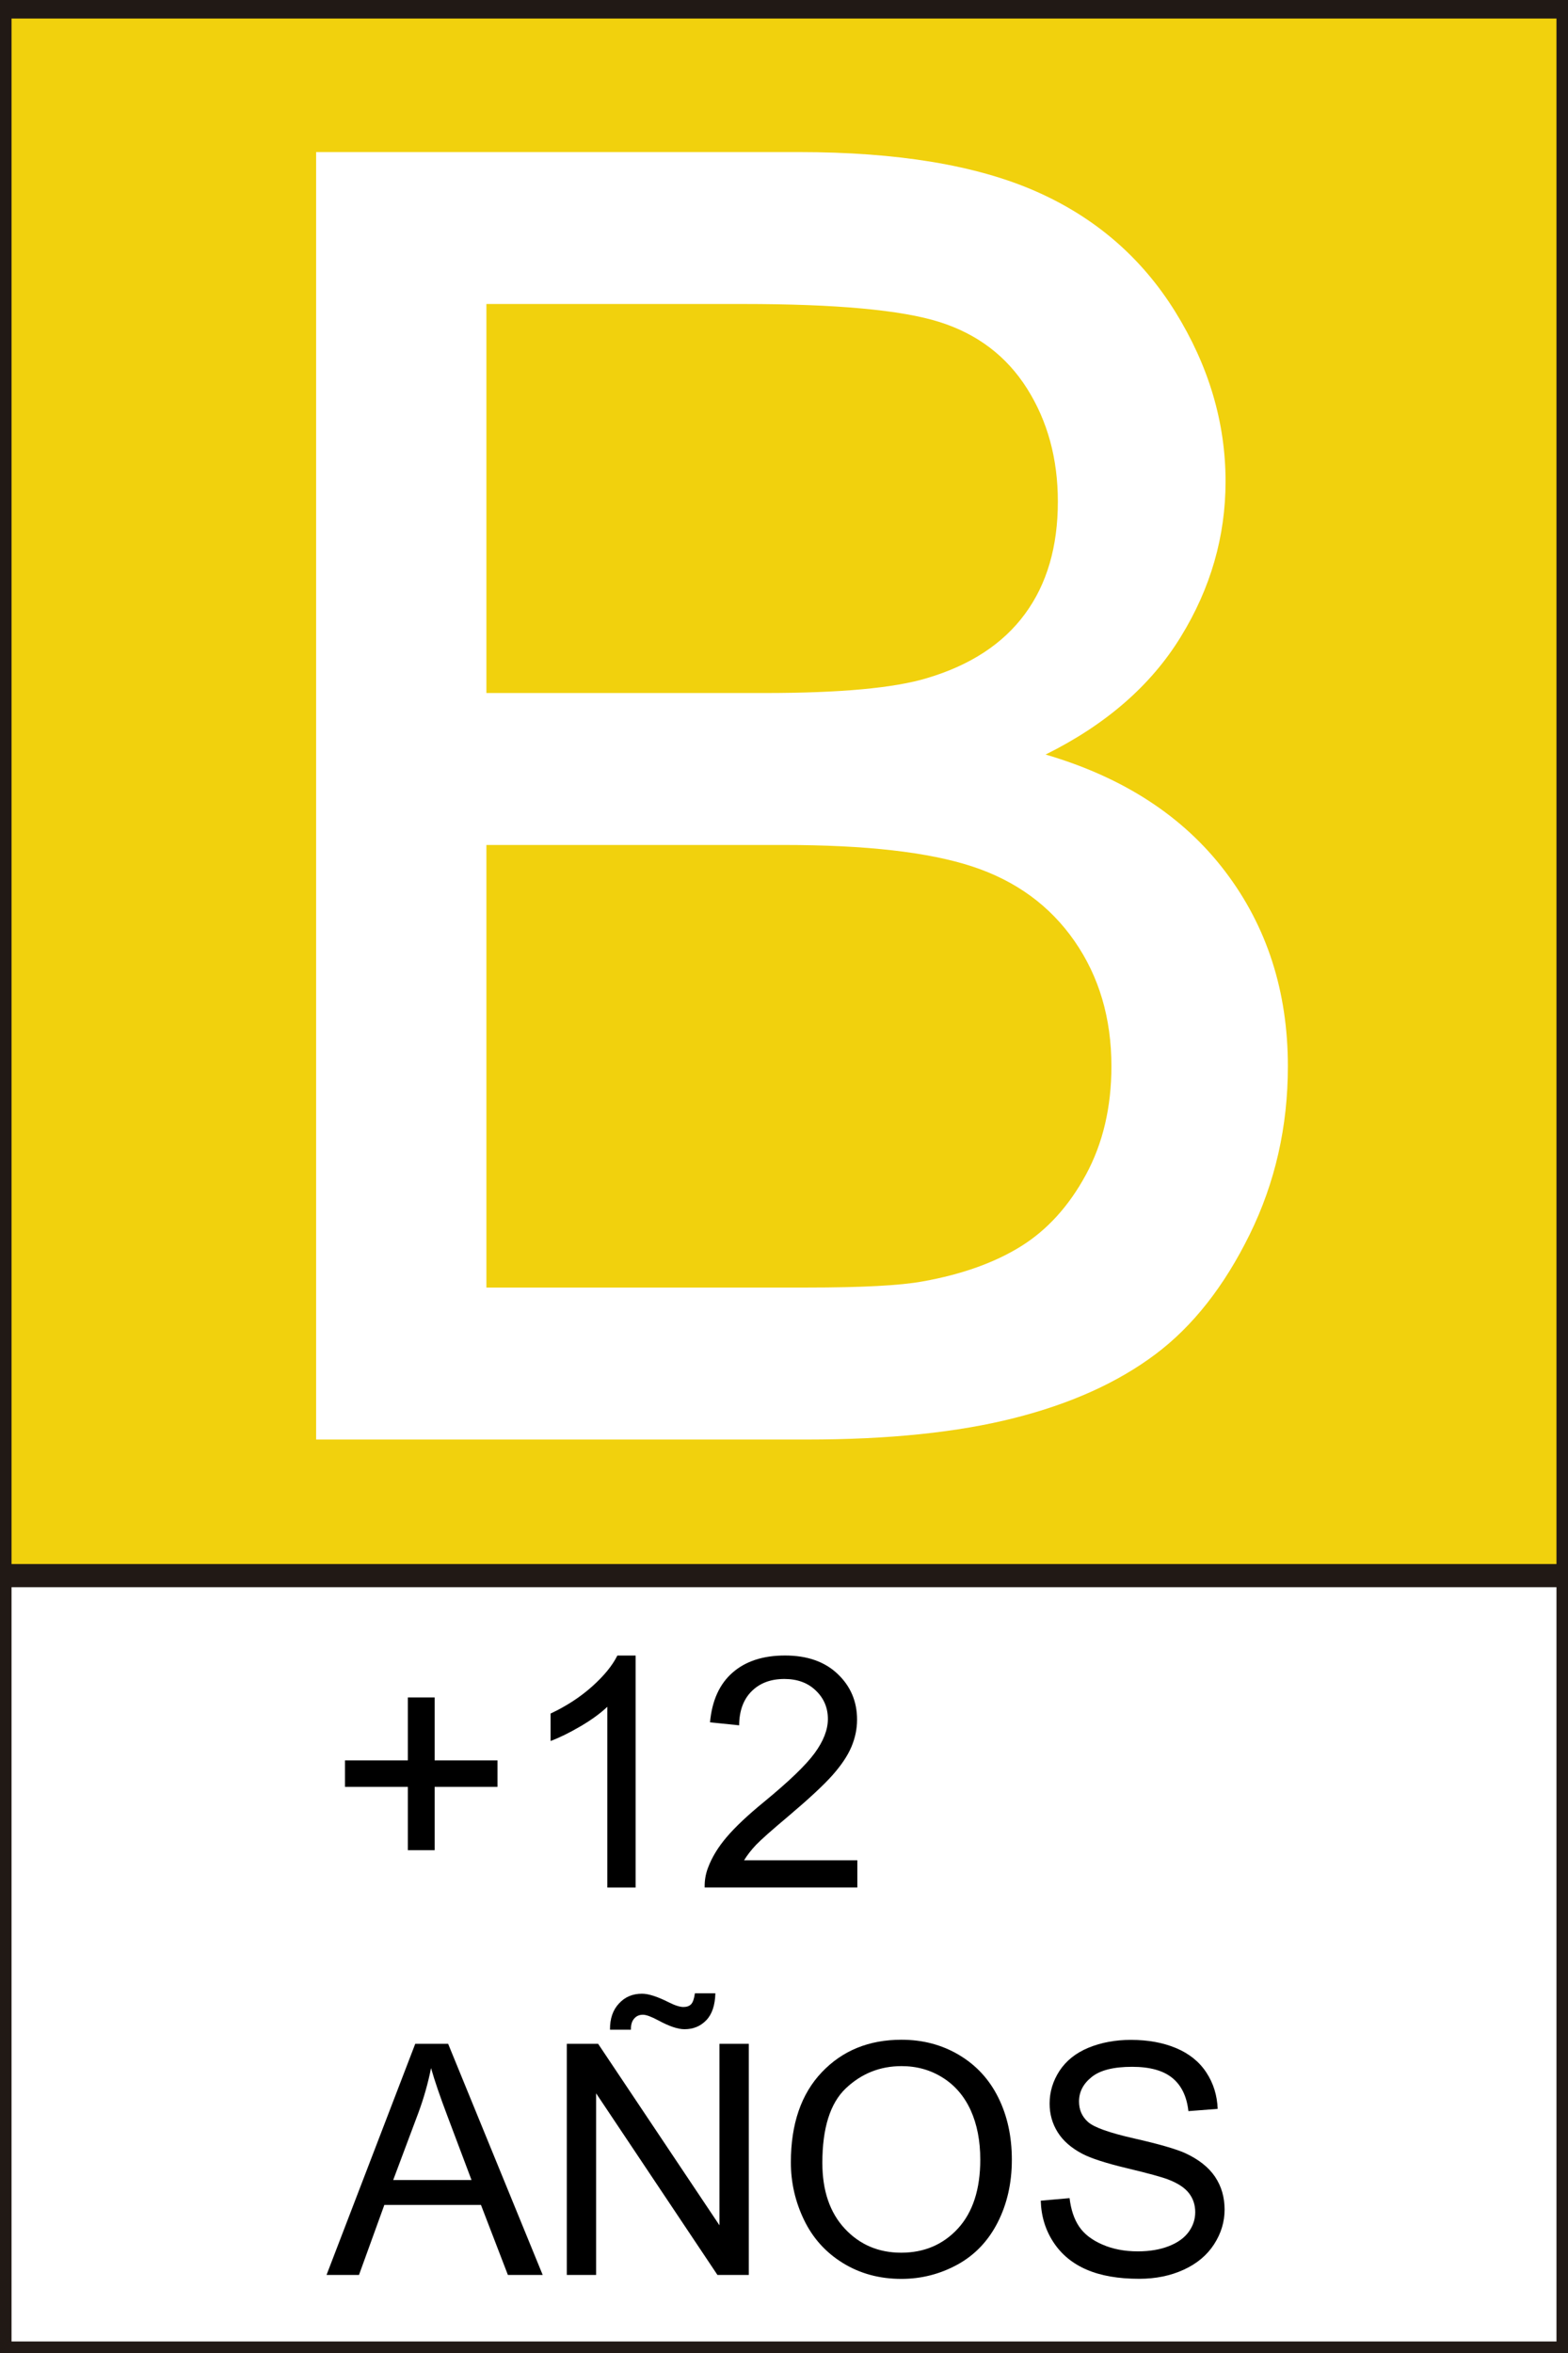 <?xml version="1.0" encoding="utf-8"?>
<!-- Generator: Adobe Illustrator 23.0.0, SVG Export Plug-In . SVG Version: 6.00 Build 0)  -->
<svg version="1.0" id="Capa_1" xmlns="http://www.w3.org/2000/svg" xmlns:xlink="http://www.w3.org/1999/xlink" x="0px" y="0px"
	 width="34.016px" height="51.024px" viewBox="0 0 34.016 51.024" style="enable-background:new 0 0 34.016 51.024;"
	 xml:space="preserve">
<rect x="0" y="0" width="34.016" height="51.024" fill="#808080" stroke="none"/>
<style type="text/css">
	.Sombra_x0020_paralela{fill:none;}
	.Esquinas_x0020_redondeadas_x0020_2_x0020_pt_x002E_{fill:#FFFFFF;stroke:#211915;stroke-miterlimit:10;}
	.Reflejo_x0020_vivo_x0020_X{fill:none;}
	.Bisel_x0020_suave{fill:url(#SVGID_1_);}
	.Atardecer{fill:#FFFFFF;}
	.Follaje_GS{fill:#F8E000;}
	.Pompadour_GS{fill-rule:evenodd;clip-rule:evenodd;fill:#80AFDD;}
	.st0{fill:#68ACA1;stroke:#211915;stroke-width:0.5;stroke-miterlimit:10;}
	.st1{fill:#FFFFFF;stroke:#211915;stroke-width:0.5;stroke-miterlimit:10;}
	.st2{fill:#F1D10D;stroke:#211915;stroke-width:0.5;stroke-miterlimit:10;}
	.st3{fill:#BF1B1D;stroke:#211915;stroke-width:0.5;stroke-miterlimit:10;}
	.st4{fill:#FFFFFF;}
</style>
<linearGradient id="SVGID_1_" gradientUnits="userSpaceOnUse" x1="-54.016" y1="0" x2="-53.309" y2="0.707">
	<stop  offset="0" style="stop-color:#E8E9EC"/>
	<stop  offset="0.174" style="stop-color:#E4E5E8"/>
	<stop  offset="0.352" style="stop-color:#D8D9DC"/>
	<stop  offset="0.533" style="stop-color:#C3C5C7"/>
	<stop  offset="0.715" style="stop-color:#A7A9AA"/>
	<stop  offset="0.896" style="stop-color:#828586"/>
	<stop  offset="1" style="stop-color:#6A6D6D"/>
</linearGradient>
<rect y="0.152" class="st2" width="34.016" height="34.016"/>
<rect y="34.168" class="st1" width="34.016" height="16.856"/>
<g>
	<path class="st4" d="M6.858,31.215V3.298h10.474c2.133,0,3.844,0.283,5.132,0.848
		c1.289,0.565,2.298,1.435,3.028,2.608c0.729,1.175,1.095,2.403,1.095,3.685
		c0,1.193-0.323,2.317-0.972,3.371c-0.646,1.054-1.625,1.904-2.932,2.552
		c1.688,0.495,2.986,1.339,3.894,2.533c0.908,1.193,1.362,2.603,1.362,4.228
		c0,1.308-0.276,2.523-0.829,3.647c-0.552,1.123-1.234,1.99-2.047,2.599s-1.831,1.07-3.057,1.38
		c-1.225,0.312-2.727,0.467-4.503,0.467H6.858z M10.552,15.028h6.037c1.637,0,2.812-0.108,3.523-0.324
		c0.939-0.279,1.647-0.743,2.123-1.39c0.477-0.647,0.714-1.46,0.714-2.438
		c0-0.927-0.222-1.742-0.666-2.447c-0.444-0.704-1.079-1.187-1.904-1.447
		c-0.825-0.26-2.241-0.39-4.247-0.39h-5.58V15.028z M10.552,27.92h6.951
		c1.193,0,2.031-0.044,2.514-0.133c0.85-0.152,1.561-0.406,2.133-0.762
		c0.57-0.355,1.04-0.873,1.408-1.552s0.553-1.463,0.553-2.352c0-1.041-0.267-1.945-0.8-2.713
		s-1.272-1.308-2.219-1.619c-0.945-0.311-2.308-0.466-4.085-0.466h-6.455V27.92z"/>
</g>
<g>
	<path d="M8.848,40.121v-1.374H7.484v-0.574h1.364v-1.364h0.581v1.364h1.364v0.574H9.429v1.374H8.848z"
		/>
	<path d="M13.79,40.931h-0.615v-3.92c-0.148,0.141-0.342,0.283-0.583,0.424
		c-0.241,0.141-0.457,0.247-0.648,0.318v-0.595c0.344-0.162,0.645-0.358,0.902-0.588
		s0.44-0.454,0.547-0.67h0.396V40.931z"/>
	<path d="M18.599,40.339v0.591h-3.312c-0.004-0.148,0.02-0.291,0.072-0.427
		c0.084-0.226,0.219-0.448,0.405-0.666c0.186-0.219,0.454-0.472,0.805-0.759
		c0.544-0.447,0.913-0.8,1.104-1.062c0.191-0.261,0.287-0.507,0.287-0.74
		c0-0.244-0.087-0.45-0.262-0.617c-0.174-0.168-0.401-0.251-0.682-0.251
		c-0.296,0-0.533,0.089-0.711,0.267s-0.268,0.424-0.27,0.738l-0.632-0.065
		c0.043-0.472,0.206-0.831,0.489-1.078c0.283-0.248,0.662-0.371,1.138-0.371
		c0.481,0,0.861,0.133,1.142,0.4s0.421,0.597,0.421,0.991c0,0.201-0.041,0.397-0.123,0.591
		s-0.219,0.397-0.409,0.612c-0.19,0.214-0.506,0.508-0.948,0.882
		c-0.369,0.31-0.606,0.52-0.711,0.63c-0.105,0.111-0.191,0.222-0.26,0.334H18.599z"/>
	<path d="M7.084,49.331l1.924-5.011h0.714l2.051,5.011h-0.755l-0.584-1.518H8.338l-0.55,1.518H7.084z
		 M8.53,47.273h1.699l-0.523-1.388c-0.16-0.422-0.278-0.768-0.355-1.039
		c-0.064,0.321-0.154,0.641-0.27,0.957L8.53,47.273z"/>
	<path d="M12.296,49.331v-5.011h0.68l2.632,3.935v-3.935h0.636v5.011h-0.68l-2.632-3.938v3.938H12.296z
		 M13.233,44.012c-0.002-0.237,0.062-0.426,0.195-0.567c0.13-0.142,0.296-0.212,0.499-0.212
		c0.141,0,0.334,0.062,0.578,0.185c0.134,0.068,0.242,0.103,0.321,0.103
		c0.073,0,0.129-0.02,0.167-0.06s0.066-0.119,0.082-0.237h0.444
		c-0.007,0.26-0.072,0.454-0.197,0.584c-0.124,0.13-0.282,0.195-0.473,0.195
		c-0.144,0-0.333-0.064-0.567-0.191c-0.153-0.082-0.264-0.123-0.335-0.123
		c-0.078,0-0.14,0.027-0.188,0.082c-0.05,0.055-0.074,0.135-0.072,0.242H13.233z"/>
	<path d="M17.157,46.89c0-0.832,0.223-1.482,0.67-1.953s1.023-0.706,1.73-0.706
		c0.462,0,0.88,0.11,1.251,0.332c0.371,0.221,0.654,0.528,0.85,0.924s0.293,0.844,0.293,1.346
		c0,0.508-0.104,0.962-0.309,1.363s-0.496,0.705-0.871,0.911c-0.377,0.206-0.782,0.31-1.218,0.31
		c-0.472,0-0.893-0.114-1.265-0.342c-0.372-0.229-0.653-0.539-0.844-0.934
		S17.157,47.33,17.157,46.89z M17.84,46.901c0,0.604,0.163,1.079,0.487,1.427
		c0.325,0.348,0.732,0.521,1.223,0.521c0.499,0,0.91-0.175,1.232-0.525
		c0.322-0.352,0.484-0.85,0.484-1.494c0-0.408-0.07-0.764-0.207-1.068
		c-0.139-0.304-0.34-0.54-0.605-0.707c-0.266-0.168-0.563-0.252-0.895-0.252
		c-0.469,0-0.873,0.162-1.212,0.484C18.01,45.608,17.84,46.146,17.84,46.901z"/>
	<path d="M22.578,47.721l0.625-0.055c0.03,0.25,0.099,0.456,0.207,0.616
		c0.108,0.161,0.276,0.291,0.504,0.39c0.229,0.1,0.484,0.148,0.77,0.148
		c0.253,0,0.477-0.037,0.67-0.112s0.338-0.179,0.433-0.31s0.142-0.273,0.142-0.429
		c0-0.157-0.046-0.295-0.137-0.412s-0.241-0.216-0.451-0.296c-0.135-0.052-0.432-0.134-0.893-0.244
		c-0.46-0.11-0.782-0.215-0.967-0.312c-0.239-0.125-0.418-0.281-0.535-0.467s-0.176-0.394-0.176-0.623
		c0-0.254,0.072-0.49,0.215-0.71c0.145-0.22,0.354-0.387,0.629-0.501
		c0.276-0.113,0.583-0.17,0.92-0.17c0.371,0,0.699,0.06,0.982,0.179
		c0.284,0.12,0.502,0.296,0.654,0.528c0.153,0.232,0.235,0.496,0.246,0.789l-0.635,0.049
		c-0.035-0.317-0.15-0.557-0.348-0.719c-0.197-0.161-0.488-0.242-0.873-0.242
		c-0.401,0-0.693,0.073-0.877,0.221c-0.184,0.146-0.275,0.324-0.275,0.531
		c0,0.18,0.065,0.328,0.195,0.444c0.128,0.116,0.461,0.235,1,0.357s0.908,0.229,1.109,0.319
		c0.291,0.135,0.507,0.305,0.646,0.511s0.208,0.444,0.208,0.713c0,0.267-0.076,0.518-0.229,0.754
		c-0.152,0.235-0.372,0.419-0.658,0.55s-0.607,0.197-0.965,0.197c-0.454,0-0.834-0.066-1.141-0.199
		c-0.307-0.132-0.547-0.33-0.721-0.596C22.679,48.356,22.587,48.055,22.578,47.721z"/>
</g>
</svg>
